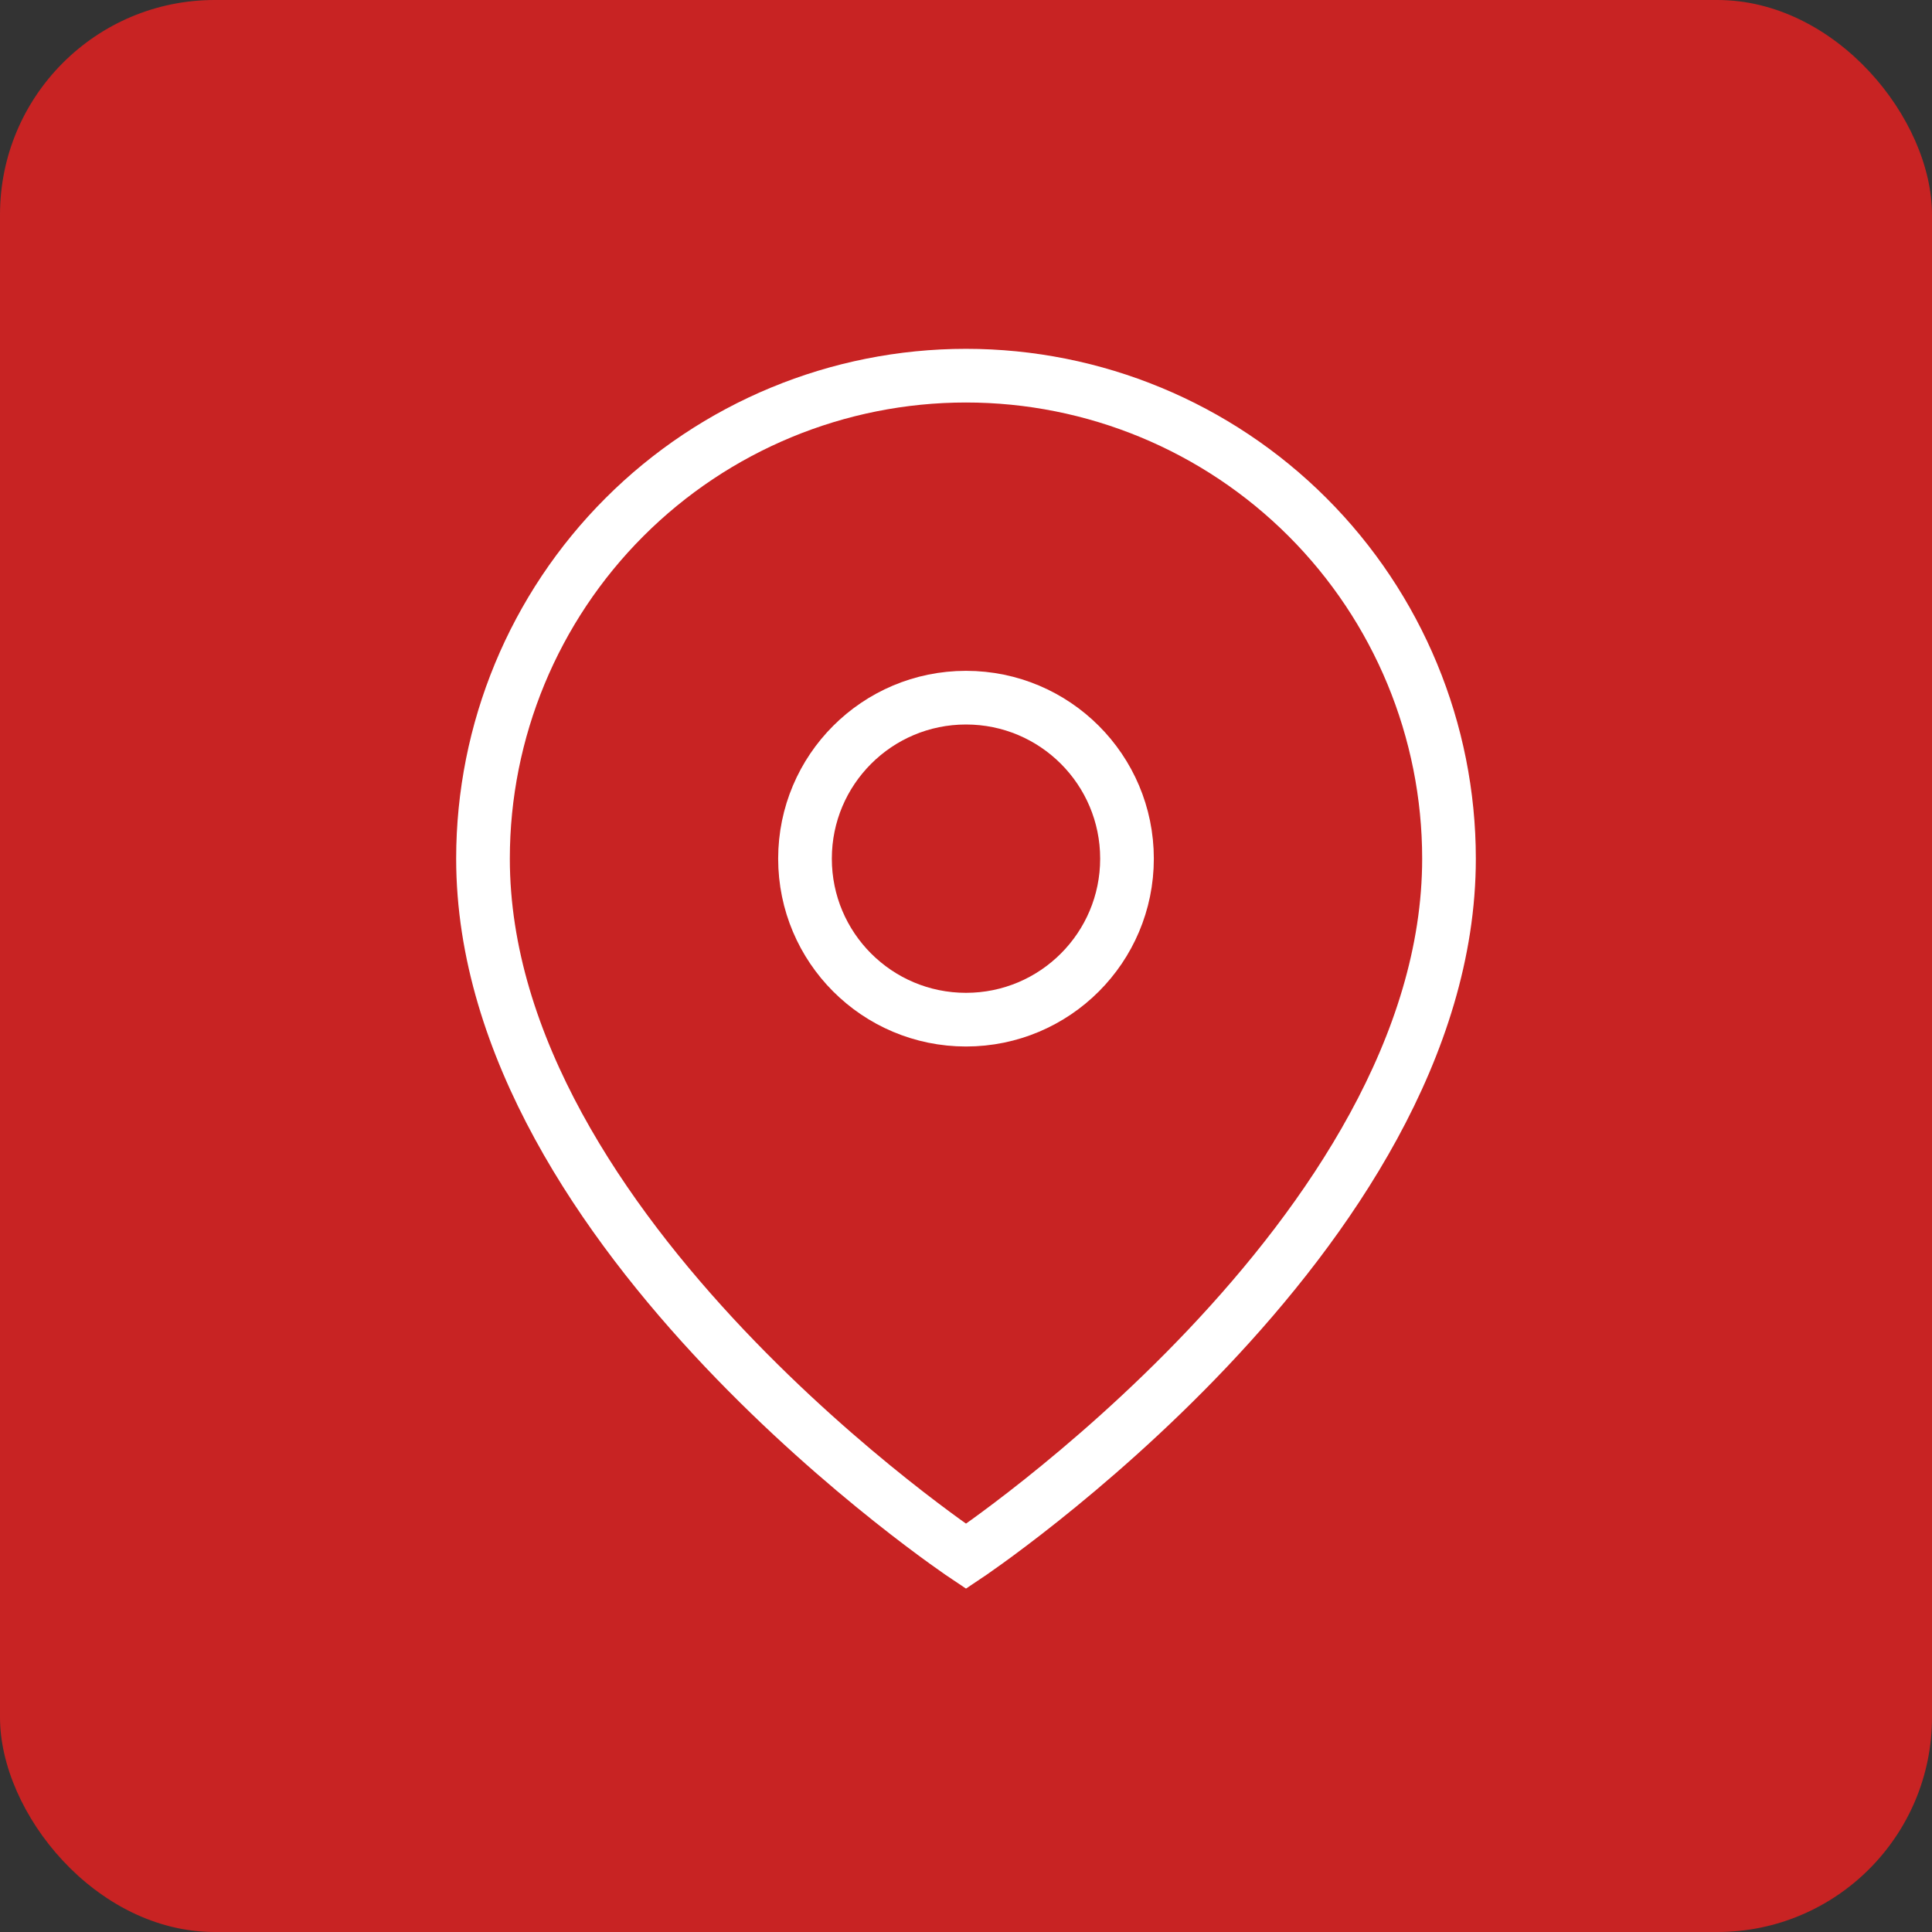 <svg width="36" height="36" viewBox="0 0 36 36" fill="none" xmlns="http://www.w3.org/2000/svg">
<rect x="0" y="0" width="36" height="36" fill="#333333" stroke="none"/>
<g clip-path="url(#clip0_1_3618)">
<rect width="36" height="36" fill="#C82323"/>
<path d="M27 16C27 23 18 29 18 29C18 29 9 23 9 16C9 13.613 9.948 11.324 11.636 9.636C13.324 7.948 15.613 7 18 7C20.387 7 22.676 7.948 24.364 9.636C26.052 11.324 27 13.613 27 16Z" stroke="white" strokeWidth="2" strokeLinecap="round" strokeLinejoin="round"/>
<path d="M18 19C19.657 19 21 17.657 21 16C21 14.343 19.657 13 18 13C16.343 13 15 14.343 15 16C15 17.657 16.343 19 18 19Z" stroke="white" strokeWidth="2" strokeLinecap="round" strokeLinejoin="round"/>
</g>
<defs>
<clipPath id="clip0_1_3618">
<rect width="36" height="36" rx="4" fill="white"/>
</clipPath>
</defs>
</svg>
